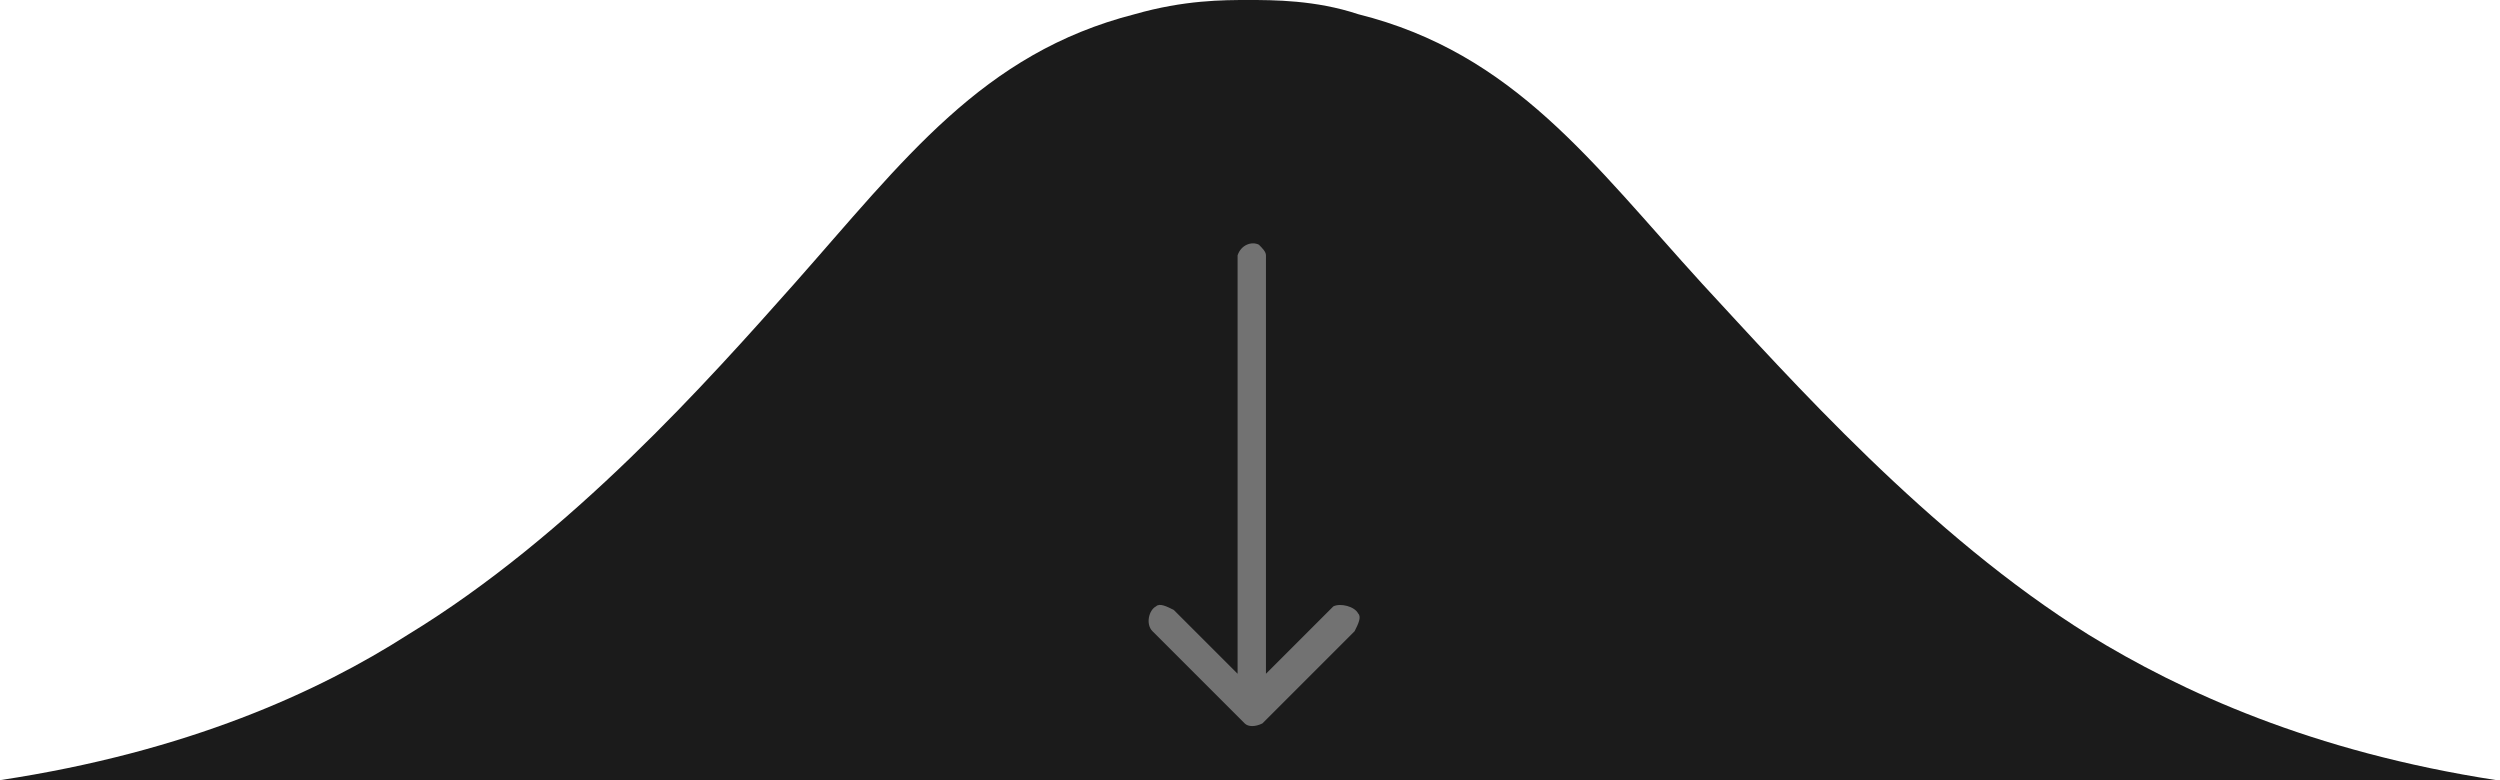 <svg version="1.1" xmlns="http://www.w3.org/2000/svg" xmlns:xlink="http://www.w3.org/1999/xlink" x="0px" y="0px" width="70.5px"
     height="22px" viewBox="0 0 70.5 22" style="enable-background:new 0 0 70.5 22;" xml:space="preserve">
<style type="text/css">
	.st0{fill:#1B1B1B;}
	.st1{fill:#727272;}
</style>
    <defs>
</defs>
    <path class="st0" d="M0,22c5.3-0.8,9-2.5,11.5-4.1c4.6-2.8,8.5-7.2,10.9-9.9c3.1-3.5,5.3-6.5,9.6-7.6C33.4,0,34.5,0,35.2,0
	s1.9,0,3.1,0.4C42.7,1.5,44.9,4.6,48,8c2.5,2.7,6.4,7.1,10.9,9.9c2.6,1.6,6.3,3.3,11.5,4.1H0z"/>
    <path class="st1" d="M35.7,19l1.8-1.8c0,0,0,0,0.1-0.1c0.2-0.1,0.6,0,0.7,0.2c0.1,0.1,0,0.3-0.1,0.5c0,0,0,0,0,0l-2.6,2.6
	c0,0,0,0,0,0c0,0,0,0,0,0c-0.2,0.1-0.4,0.1-0.5,0c0,0,0,0,0,0l-2.6-2.6c-0.2-0.2-0.1-0.6,0.1-0.7c0.1-0.1,0.3,0,0.5,0.1c0,0,0,0,0,0
	l1.8,1.8V7.3c0,0,0-0.1,0-0.1c0.1-0.3,0.4-0.4,0.6-0.3c0.1,0.1,0.2,0.2,0.2,0.3c0,0,0,0.1,0,0.1C35.7,7.3,35.7,19,35.7,19z"/>
</svg>
